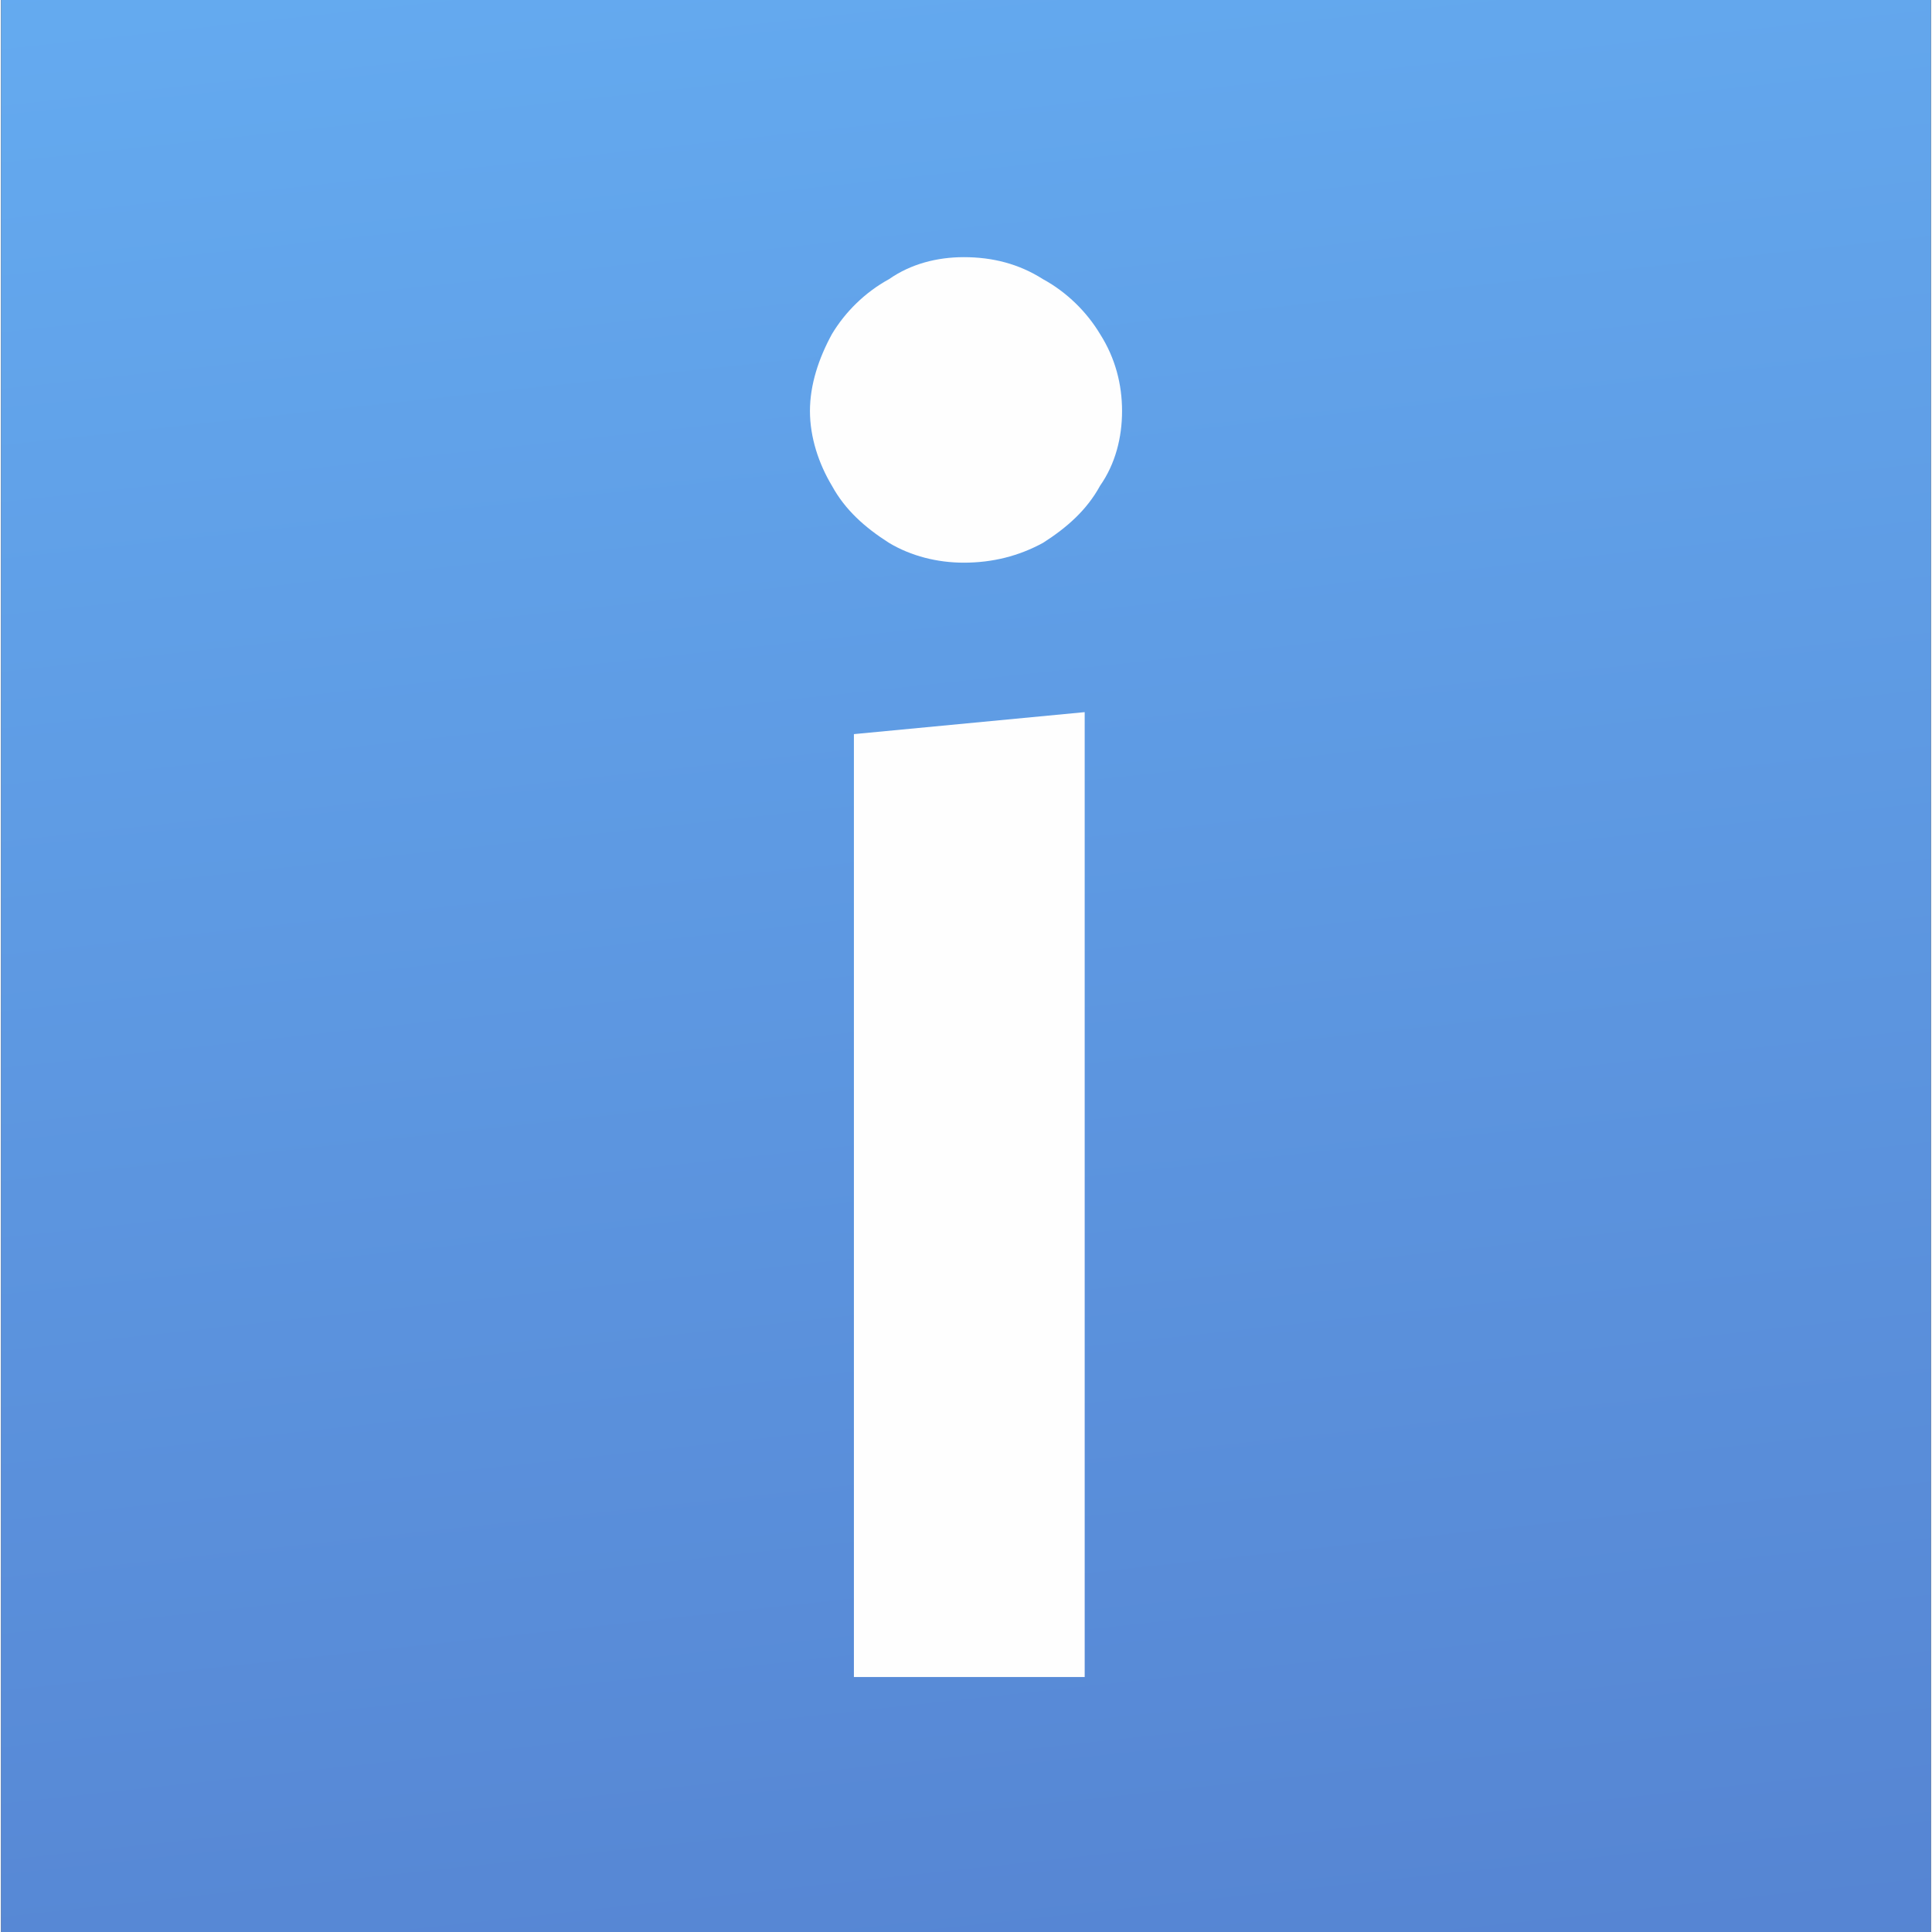 <?xml version="1.0" encoding="UTF-8"?>
<!DOCTYPE svg PUBLIC "-//W3C//DTD SVG 1.1//EN" "http://www.w3.org/Graphics/SVG/1.1/DTD/svg11.dtd">
<!-- Creator: CorelDRAW -->
<svg xmlns="http://www.w3.org/2000/svg" xml:space="preserve" width="64px" height="64px" version="1.1" style="shape-rendering:geometricPrecision; text-rendering:geometricPrecision; image-rendering:optimizeQuality; fill-rule:evenodd; clip-rule:evenodd"
viewBox="0 0 8.78 8.79"
 xmlns:xlink="http://www.w3.org/1999/xlink"
 xmlns:xodm="http://www.corel.com/coreldraw/odm/2003">
 <rect x="0" y="0" width="8.78" height="8.79" fill="#333333" stroke="none"/>
 <defs>
  <style type="text/css">
   <![CDATA[
    .fil1 {fill:#FEFEFE;fill-rule:nonzero}
    .fil0 {fill:url(#id0)}
   ]]>
  </style>
  <linearGradient id="id0" gradientUnits="userSpaceOnUse" x1="5.39" y1="11.6" x2="3.82" y2="-2.88">
   <stop offset="0" style="stop-opacity:1; stop-color:#527BCB"/>
   <stop offset="1" style="stop-opacity:1; stop-color:#68B4F7"/>
  </linearGradient>
 </defs>
 <g id="圖層_x0020_1">
  <rect class="fil0" width="8.78" height="8.79"/>
  <path class="fil1" d="M4.38 2.56c-0.12,0 -0.24,-0.03 -0.34,-0.09 -0.11,-0.07 -0.2,-0.15 -0.26,-0.26 -0.06,-0.1 -0.1,-0.22 -0.1,-0.34 0,-0.12 0.04,-0.24 0.1,-0.35 0.06,-0.1 0.15,-0.19 0.26,-0.25 0.1,-0.07 0.22,-0.1 0.34,-0.1 0.13,0 0.25,0.03 0.36,0.1 0.11,0.06 0.2,0.15 0.26,0.25 0.07,0.11 0.1,0.23 0.1,0.35 0,0.12 -0.03,0.24 -0.1,0.34 -0.06,0.11 -0.15,0.19 -0.26,0.26 -0.11,0.06 -0.23,0.09 -0.36,0.09zm-0.5 5.07l0 -4.29 1.05 -0.1 0 4.39 -1.05 0z"/>
 </g>
</svg>
